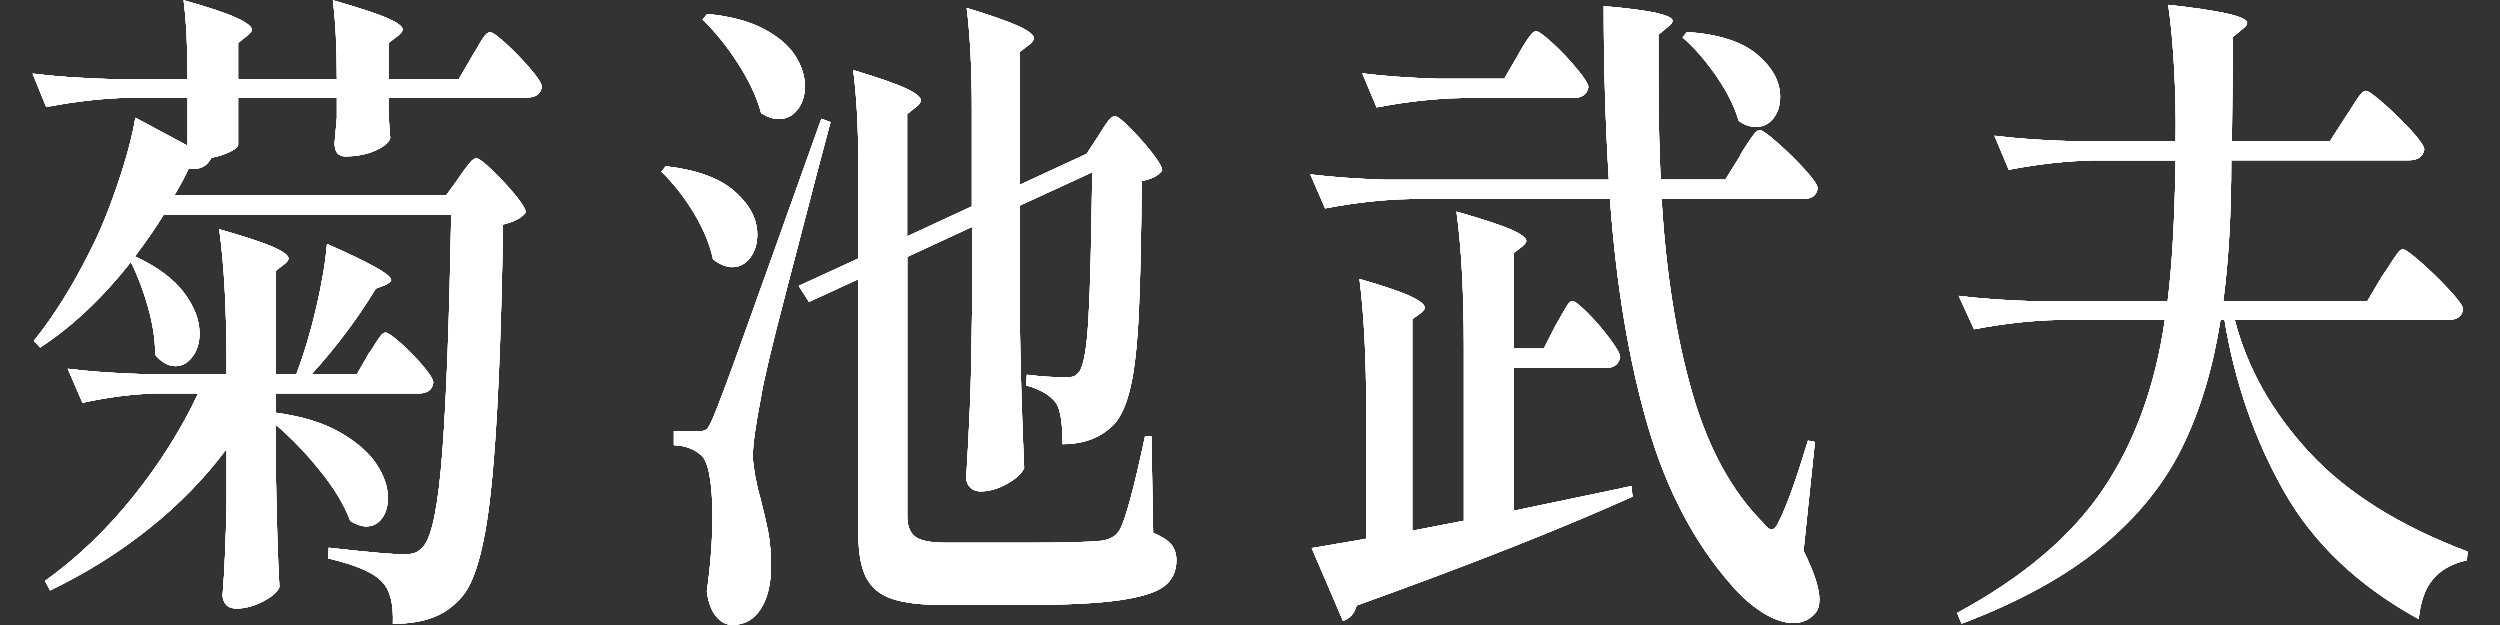 <?xml version="1.0" encoding="UTF-8"?>
<svg id="_レイヤー_2" data-name="レイヤー 2" xmlns="http://www.w3.org/2000/svg" viewBox="0 0 200 50">
  <rect x="0" y="0" width="200" height="50" fill="#333333" stroke="none"/>
  <defs>
    <style>
      .cls-1 {
        fill: #fff;
      }

      .cls-2 {
        fill: none;
      }
    </style>
  </defs>
  <g id="Base">
    <g>
      <rect class="cls-2" width="200" height="50"/>
      <g>
        <g>
          <g>
            <path class="cls-1" d="M36.75,14.16c.09-.14.24-.36.45-.64.21-.28.39-.5.52-.64.14-.14.26-.21.39-.21.18,0,.6.31,1.25.93.65.62,1.26,1.28,1.84,1.98.57.69.86,1.17.86,1.42-.33.43-.94.75-1.82.96-.15,9.22-.45,16.13-.91,20.73-.45,4.59-1.21,7.57-2.27,8.92-.67.82-1.45,1.41-2.36,1.76-.91.36-2,.53-3.27.53.06-1.57-.21-2.67-.82-3.31-.64-.75-2.09-1.39-4.36-1.92l.05-.85c3.18.36,5.18.53,5.99.53.39,0,.7-.04.93-.13.23-.09.45-.26.66-.51.7-.82,1.2-3.37,1.52-7.67.32-4.29.55-10.59.7-18.88H13.1c-.58.96-1.36,2.1-2.36,3.42l.09-.05c1.76.82,3.05,1.78,3.88,2.88.83,1.1,1.25,2.19,1.25,3.26,0,.75-.19,1.37-.57,1.87-.38.5-.83.75-1.34.75-.58,0-1.12-.3-1.63-.91,0-1.18-.19-2.44-.57-3.79-.38-1.35-.84-2.56-1.38-3.63-2.27,2.88-4.69,5.16-7.26,6.84l-.5-.53c1.57-1.96,3.04-4.29,4.4-7,.79-1.5,1.54-3.31,2.27-5.45s1.21-3.93,1.45-5.4l4.18,2.24v-3.85h-4.5c-2.15.04-4.42.29-6.81.75l-1.09-2.67c1.66.21,3.68.36,6.04.43h6.36c0-2.56-.11-4.67-.32-6.3,2.03.57,3.44,1.04,4.25,1.42.8.37,1.2.69,1.2.93,0,.14-.12.3-.36.48l-.73.59v2.88h7.9c0-2.56-.11-4.67-.32-6.3,2.12.61,3.58,1.09,4.38,1.44.8.36,1.2.66,1.2.91,0,.11-.12.27-.36.48l-.77.59v2.88h5.63l1.09-1.87c.15-.25.33-.54.52-.88.2-.34.36-.59.5-.75s.26-.24.39-.24c.18,0,.61.31,1.29.93.68.62,1.32,1.29,1.93,2,.61.71.91,1.19.91,1.44-.09.57-.48.85-1.18.85h-11.08v1.18c.03.46.05.87.07,1.23.01.36.04.62.07.8-.06.36-.45.69-1.16,1.02-.71.32-1.52.48-2.43.48-.58,0-.86-.36-.86-1.07l.18-2.03v-1.6h-7.9v3.74c0,.18-.21.37-.64.59-.42.21-.92.37-1.5.48-.36.71-.97,1-1.82.85-.21.5-.59,1.21-1.13,2.14h21.75l1.04-1.44ZM29.53,28.26c.15-.21.3-.44.45-.69.15-.25.3-.47.45-.67.15-.2.29-.29.41-.29.18,0,.59.29,1.23.85.64.57,1.23,1.18,1.77,1.82.55.64.82,1.09.82,1.34-.09.57-.47.85-1.14.85h-11.44v1.55c2.09.29,3.8.81,5.13,1.58,1.33.77,2.3,1.61,2.91,2.54.61.93.91,1.82.91,2.67,0,.68-.16,1.23-.48,1.66-.32.43-.73.64-1.25.64-.36,0-.79-.14-1.27-.43-.48-1.28-1.29-2.63-2.43-4.03-1.13-1.41-2.31-2.63-3.52-3.66v4.43c.06,3.56.15,6.41.27,8.55-.15.39-.59.77-1.32,1.15s-1.44.56-2.13.56c-.36,0-.64-.11-.82-.32-.18-.21-.27-.46-.27-.75.15-1.85.26-4.33.32-7.43v-4.27c-1.76,2.35-3.83,4.48-6.22,6.38-2.39,1.91-5.02,3.55-7.9,4.94l-.41-.75c2.57-1.85,4.92-4.09,7.04-6.73,2.12-2.64,3.86-5.4,5.22-8.28h-3.27c-1.88.04-3.88.29-5.99.75l-1.18-2.72c1.66.21,3.68.36,6.04.43h6.67v-.64c0-4.49-.2-8.14-.59-10.95,2.12.61,3.57,1.09,4.36,1.44.79.36,1.18.66,1.18.91,0,.11-.11.25-.32.43l-.68.53v8.28h1.63c.61-1.6,1.14-3.37,1.59-5.31.45-1.94.74-3.64.86-5.1,3.42,1.5,5.13,2.46,5.13,2.88,0,.11-.14.23-.41.37l-.82.32c-1.45,2.39-3.16,4.67-5.13,6.84h3.63l.95-1.66Z"/>
            <path class="cls-1" d="M53.27,13.3c2.48.29,4.32.96,5.52,2.03,1.2,1.07,1.79,2.21,1.79,3.42,0,.75-.19,1.37-.57,1.87-.38.5-.86.75-1.43.75-.48,0-1-.21-1.54-.64-.24-1.18-.76-2.41-1.54-3.71-.79-1.3-1.65-2.39-2.59-3.29l.36-.43ZM55.82,34.51c.33,0,.57-.05.7-.16.14-.11.31-.41.52-.91.42-1,1.22-3.12,2.38-6.36,1.17-3.24,3.26-9.1,6.29-17.58l.73.27c-.97,3.63-1.44,5.41-1.41,5.34-.33,1.28-1.06,4.07-2.18,8.36-1.12,4.29-1.77,7.02-1.95,8.2-.45,2.28-.68,3.92-.68,4.91.03.46.1.98.2,1.55.11.57.23,1.12.39,1.66.27,1.03.48,1.95.64,2.75.15.8.23,1.72.23,2.75,0,1.42-.27,2.56-.82,3.42-.54.85-1.3,1.28-2.27,1.28-.48,0-.92-.22-1.29-.67-.38-.45-.63-1.11-.75-2,.3-2.14.45-4.15.45-6.04,0-1.28-.08-2.35-.23-3.21-.15-.85-.38-1.41-.68-1.66-.58-.5-1.3-.77-2.18-.8v-1.12h1.91ZM56.59,1.12c1.82.18,3.31.57,4.47,1.18,1.17.61,2.01,1.32,2.54,2.14.53.82.79,1.64.79,2.46,0,.75-.2,1.37-.59,1.87-.39.5-.89.75-1.5.75-.45,0-.92-.16-1.41-.48-.33-1.25-.95-2.56-1.84-3.95-.89-1.39-1.84-2.56-2.84-3.53l.36-.43ZM87.92,10.79c.09-.14.23-.36.41-.64.18-.28.34-.5.48-.64.14-.14.26-.21.39-.21.18,0,.58.31,1.2.93.62.62,1.2,1.28,1.75,1.98.54.69.82,1.17.82,1.42-.3.43-.85.71-1.64.85-.03,4.52-.11,8.05-.23,10.58-.12,2.53-.33,4.47-.64,5.82-.3,1.35-.73,2.35-1.27,2.99-1.03,1.1-2.42,1.66-4.18,1.66,0-1.64-.17-2.72-.5-3.26-.45-.64-1.26-1.12-2.41-1.44l.05-.85c1.15.14,2.18.21,3.09.21.3,0,.52-.03.66-.08.14-.05.28-.17.43-.35.36-.46.61-1.88.75-4.25.14-2.37.23-6.28.3-11.73l-5.81,2.67v8.44c.06,4.42.18,8.6.36,12.55-.18.43-.64.85-1.36,1.26-.73.41-1.44.61-2.13.61-.33,0-.61-.11-.82-.32-.21-.21-.32-.46-.32-.75.12-1.96.22-3.89.3-5.8.08-1.9.13-4.32.16-7.24v-7.05l-5.18,2.4v20.73c0,.78.21,1.34.64,1.66.42.32,1.26.48,2.5.48h6.58c2.85,0,4.8-.05,5.86-.16.67-.11,1.14-.39,1.41-.85.45-.78,1.14-3.29,2.04-7.53h.5l.14,7.75c.7.29,1.18.6,1.45.93.27.34.41.76.41,1.26,0,.89-.33,1.58-.98,2.08-.65.5-1.85.87-3.59,1.12-1.74.25-4.25.37-7.51.37h-6.63c-1.73,0-3.06-.16-4.02-.48s-1.64-.88-2.07-1.68c-.42-.8-.64-1.99-.64-3.55v-20.35l-3.95,1.82-.82-1.28,4.77-2.19v-7.43c0-3.03-.14-5.57-.41-7.64,2.03.61,3.44,1.1,4.22,1.47.79.37,1.18.69,1.18.93,0,.18-.12.36-.36.53l-.73.59v9.78l5.18-2.4v-7.8c0-3.21-.14-5.89-.41-8.07,2,.61,3.39,1.1,4.18,1.47.79.37,1.18.69,1.18.93,0,.18-.12.36-.36.53l-.77.59v10.63l5.18-2.4.32-.16h-.09l.95-1.44Z"/>
            <path class="cls-1" d="M139.23,12.39c.12-.21.3-.51.55-.88.24-.37.44-.65.59-.83.15-.18.29-.27.41-.27.18,0,.66.34,1.43,1.02.77.68,1.5,1.39,2.18,2.14.68.75,1.02,1.25,1.02,1.5-.09.57-.48.85-1.18.85h-11.31c.36,5.91,1.18,11.08,2.45,15.49,1.27,4.42,3.16,7.89,5.68,10.42.27.36.5.53.68.53.21,0,.42-.25.64-.75.64-1.32,1.39-3.44,2.27-6.36l.55.11-.91,8.71c.85,1.71,1.27,3.01,1.27,3.9,0,.46-.11.82-.32,1.07-.45.53-1.04.8-1.77.8s-1.58-.29-2.47-.85c-.89-.57-1.7-1.28-2.43-2.14-2.97-3.35-5.21-7.59-6.72-12.74-1.51-5.15-2.53-11.21-3.04-18.19h-15.98c-2.15.04-4.42.29-6.81.75l-1.18-2.72c1.66.21,3.68.36,6.04.43h17.84c-.27-4.45-.41-9.08-.41-13.89,2.03.18,3.45.37,4.27.56.82.2,1.23.4,1.23.61,0,.14-.12.3-.36.48l-.77.64v2.78c0,3.31.06,6.25.18,8.81h5.18l1.23-1.98ZM124.47,26.01c.12-.21.28-.5.48-.85.2-.36.36-.62.48-.8.12-.18.24-.27.36-.27.18,0,.59.32,1.23.96s1.23,1.33,1.77,2.06c.55.73.82,1.22.82,1.47-.12.57-.5.85-1.14.85h-7.36v11.43l8.17-1.71,1.23-.27.09.85c-5.69,2.56-13.05,5.47-22.07,8.71-.18.64-.54,1.05-1.09,1.23l-2.5-5.82,4.36-.75v-10.26c0-4.2-.18-7.71-.54-10.52,1.97.57,3.33,1.03,4.09,1.39.76.36,1.13.66,1.13.91,0,.11-.11.25-.32.43l-.68.48v16.93l4.13-.8v-13.78c0-4.49-.2-8.14-.59-10.95,2.12.61,3.58,1.09,4.38,1.44.8.36,1.2.66,1.2.91,0,.11-.11.25-.32.43l-.68.53v7.64h2.41l.95-1.87ZM121.43,4.43c.09-.18.25-.45.48-.83.23-.37.42-.65.57-.83.15-.18.29-.27.41-.27.18,0,.62.32,1.32.96.7.64,1.35,1.33,1.95,2.06.61.73.91,1.22.91,1.47-.12.57-.53.85-1.23.85h-8.9c-2.15.04-4.42.29-6.81.75l-1.14-2.72c1.66.21,3.68.36,6.04.43h5.31l1.09-1.87ZM134.96,2.56c2.54.18,4.42.78,5.63,1.82,1.21,1.03,1.82,2.16,1.82,3.37,0,.68-.18,1.25-.54,1.71-.36.46-.82.69-1.36.69-.51,0-.98-.16-1.41-.48-.33-1.14-.93-2.33-1.79-3.58-.86-1.25-1.76-2.28-2.7-3.1l.36-.43Z"/>
            <path class="cls-1" d="M190.63,22.01c.18-.25.37-.53.57-.85.2-.32.39-.61.57-.85.18-.25.33-.37.45-.37.18,0,.67.36,1.48,1.07.8.71,1.56,1.45,2.27,2.22.71.77,1.07,1.27,1.07,1.52-.09.57-.5.85-1.23.85h-17.03c1,3.85,2.99,7.38,5.97,10.6,2.98,3.22,7.2,5.87,12.65,7.93l-.05.69c-1.15.25-2.04.74-2.68,1.47-.64.73-1.03,1.81-1.18,3.23-4.81-2.64-8.4-6.04-10.76-10.2s-3.95-8.74-4.77-13.73h-.32c-.61,3.88-1.64,7.29-3.09,10.23-1.45,2.94-3.6,5.58-6.45,7.93-2.85,2.35-6.57,4.4-11.17,6.14l-.36-.85c5.27-2.85,9.16-6.15,11.69-9.91,2.53-3.76,4.17-8.27,4.93-13.54h-8.45c-2.15.04-4.42.29-6.81.75l-1.23-2.67c1.66.21,3.68.36,6.04.43h10.67c.36-2.85.57-6.61.64-11.27h-6.54c-2.15.04-4.42.29-6.81.75l-1.14-2.72c1.66.21,3.68.36,6.04.43h8.45c.03-1.78,0-3.69-.11-5.72-.11-2.03-.27-3.76-.48-5.18,4.21.46,6.31.94,6.31,1.44,0,.14-.12.3-.36.48l-.77.64-.09,8.33h7.86l1.27-1.98c.15-.21.35-.52.59-.91.24-.39.44-.68.59-.85.15-.18.29-.27.41-.27.18,0,.67.35,1.45,1.04.79.69,1.52,1.42,2.2,2.16.68.75,1.02,1.25,1.02,1.5-.12.57-.53.85-1.23.85h-14.21c0,4.27-.21,8.03-.64,11.27h11.53l1.23-2.08Z"/>
          </g>
          <g>
            <path class="cls-1" d="M36.75,14.16c.09-.14.24-.36.45-.64.21-.28.39-.5.52-.64.14-.14.26-.21.39-.21.18,0,.6.31,1.25.93.65.62,1.26,1.28,1.84,1.98.57.69.86,1.17.86,1.42-.33.43-.94.75-1.82.96-.15,9.22-.45,16.13-.91,20.73-.45,4.59-1.21,7.57-2.27,8.92-.67.82-1.45,1.41-2.36,1.76-.91.36-2,.53-3.27.53.06-1.57-.21-2.67-.82-3.31-.64-.75-2.09-1.39-4.36-1.92l.05-.85c3.18.36,5.18.53,5.99.53.39,0,.7-.04.93-.13.23-.09.45-.26.66-.51.7-.82,1.2-3.37,1.52-7.67.32-4.29.55-10.59.7-18.88H13.1c-.58.96-1.36,2.1-2.36,3.42l.09-.05c1.76.82,3.05,1.78,3.88,2.88.83,1.1,1.25,2.19,1.25,3.26,0,.75-.19,1.37-.57,1.87-.38.5-.83.75-1.34.75-.58,0-1.12-.3-1.63-.91,0-1.18-.19-2.44-.57-3.79-.38-1.35-.84-2.56-1.38-3.63-2.27,2.88-4.69,5.16-7.26,6.84l-.5-.53c1.57-1.96,3.04-4.29,4.4-7,.79-1.5,1.54-3.31,2.27-5.45s1.21-3.93,1.45-5.4l4.18,2.24v-3.85h-4.5c-2.15.04-4.42.29-6.81.75l-1.09-2.67c1.66.21,3.68.36,6.04.43h6.36c0-2.56-.11-4.67-.32-6.3,2.03.57,3.44,1.04,4.25,1.42.8.37,1.2.69,1.2.93,0,.14-.12.3-.36.48l-.73.59v2.88h7.9c0-2.56-.11-4.67-.32-6.3,2.12.61,3.58,1.09,4.38,1.44.8.36,1.2.66,1.2.91,0,.11-.12.27-.36.48l-.77.59v2.88h5.63l1.09-1.87c.15-.25.33-.54.52-.88.2-.34.36-.59.5-.75s.26-.24.39-.24c.18,0,.61.31,1.29.93.68.62,1.32,1.29,1.93,2,.61.71.91,1.19.91,1.44-.09.57-.48.85-1.18.85h-11.08v1.18c.03.46.05.87.07,1.23.01.36.04.62.07.8-.06.36-.45.69-1.16,1.02-.71.32-1.52.48-2.43.48-.58,0-.86-.36-.86-1.07l.18-2.03v-1.6h-7.9v3.74c0,.18-.21.37-.64.59-.42.21-.92.37-1.5.48-.36.71-.97,1-1.82.85-.21.5-.59,1.21-1.13,2.14h21.75l1.04-1.44ZM29.53,28.26c.15-.21.3-.44.45-.69.15-.25.3-.47.45-.67.15-.2.29-.29.41-.29.18,0,.59.29,1.23.85.64.57,1.23,1.18,1.77,1.82.55.64.82,1.09.82,1.34-.09.57-.47.85-1.14.85h-11.44v1.55c2.09.29,3.8.81,5.13,1.58,1.33.77,2.3,1.61,2.91,2.54.61.93.91,1.82.91,2.67,0,.68-.16,1.23-.48,1.66-.32.43-.73.64-1.25.64-.36,0-.79-.14-1.27-.43-.48-1.28-1.29-2.63-2.43-4.03-1.13-1.41-2.31-2.63-3.52-3.66v4.43c.06,3.56.15,6.41.27,8.55-.15.39-.59.77-1.32,1.15s-1.44.56-2.13.56c-.36,0-.64-.11-.82-.32-.18-.21-.27-.46-.27-.75.15-1.85.26-4.33.32-7.43v-4.27c-1.76,2.35-3.83,4.48-6.22,6.38-2.39,1.91-5.02,3.55-7.9,4.94l-.41-.75c2.57-1.85,4.92-4.09,7.04-6.73,2.12-2.64,3.86-5.4,5.22-8.28h-3.27c-1.88.04-3.88.29-5.99.75l-1.18-2.72c1.66.21,3.68.36,6.04.43h6.67v-.64c0-4.49-.2-8.14-.59-10.95,2.12.61,3.57,1.09,4.36,1.44.79.36,1.18.66,1.18.91,0,.11-.11.25-.32.43l-.68.53v8.28h1.63c.61-1.6,1.14-3.37,1.59-5.31.45-1.94.74-3.64.86-5.1,3.42,1.5,5.13,2.46,5.13,2.88,0,.11-.14.23-.41.37l-.82.32c-1.45,2.39-3.16,4.67-5.13,6.84h3.63l.95-1.66Z"/>
            <path class="cls-1" d="M53.27,13.3c2.48.29,4.32.96,5.52,2.03,1.2,1.07,1.79,2.21,1.79,3.42,0,.75-.19,1.37-.57,1.87-.38.5-.86.75-1.43.75-.48,0-1-.21-1.54-.64-.24-1.18-.76-2.41-1.54-3.71-.79-1.3-1.65-2.39-2.59-3.29l.36-.43ZM55.82,34.51c.33,0,.57-.05.7-.16.14-.11.31-.41.52-.91.42-1,1.22-3.12,2.38-6.36,1.17-3.24,3.26-9.1,6.29-17.58l.73.27c-.97,3.63-1.44,5.41-1.41,5.34-.33,1.28-1.06,4.07-2.18,8.36-1.12,4.29-1.77,7.02-1.95,8.2-.45,2.28-.68,3.92-.68,4.91.03.46.1.98.2,1.55.11.57.23,1.12.39,1.66.27,1.03.48,1.95.64,2.75.15.8.23,1.72.23,2.75,0,1.42-.27,2.56-.82,3.42-.54.85-1.3,1.28-2.27,1.28-.48,0-.92-.22-1.29-.67-.38-.45-.63-1.11-.75-2,.3-2.14.45-4.15.45-6.04,0-1.28-.08-2.35-.23-3.21-.15-.85-.38-1.41-.68-1.66-.58-.5-1.3-.77-2.18-.8v-1.12h1.91ZM56.59,1.12c1.82.18,3.31.57,4.47,1.18,1.17.61,2.01,1.32,2.54,2.14.53.82.79,1.64.79,2.46,0,.75-.2,1.37-.59,1.87-.39.5-.89.75-1.5.75-.45,0-.92-.16-1.41-.48-.33-1.25-.95-2.56-1.84-3.95-.89-1.39-1.84-2.56-2.84-3.53l.36-.43ZM87.92,10.79c.09-.14.23-.36.41-.64.18-.28.34-.5.48-.64.14-.14.26-.21.39-.21.18,0,.58.31,1.2.93.62.62,1.2,1.28,1.75,1.98.54.69.82,1.17.82,1.42-.3.43-.85.71-1.64.85-.03,4.52-.11,8.05-.23,10.58-.12,2.53-.33,4.47-.64,5.82-.3,1.35-.73,2.35-1.27,2.99-1.03,1.1-2.42,1.66-4.18,1.66,0-1.64-.17-2.72-.5-3.26-.45-.64-1.26-1.12-2.41-1.44l.05-.85c1.15.14,2.18.21,3.09.21.3,0,.52-.03.66-.08.14-.05.28-.17.43-.35.36-.46.61-1.88.75-4.25.14-2.37.23-6.28.3-11.73l-5.81,2.67v8.44c.06,4.42.18,8.6.36,12.55-.18.43-.64.85-1.36,1.26-.73.41-1.44.61-2.13.61-.33,0-.61-.11-.82-.32-.21-.21-.32-.46-.32-.75.12-1.96.22-3.89.3-5.8.08-1.9.13-4.32.16-7.24v-7.05l-5.18,2.4v20.73c0,.78.21,1.34.64,1.66.42.32,1.26.48,2.5.48h6.58c2.85,0,4.8-.05,5.86-.16.67-.11,1.14-.39,1.41-.85.45-.78,1.14-3.29,2.04-7.53h.5l.14,7.75c.7.29,1.18.6,1.45.93.27.34.41.76.41,1.26,0,.89-.33,1.58-.98,2.08-.65.5-1.85.87-3.59,1.12-1.74.25-4.25.37-7.51.37h-6.63c-1.73,0-3.06-.16-4.02-.48s-1.64-.88-2.07-1.68c-.42-.8-.64-1.99-.64-3.55v-20.35l-3.95,1.82-.82-1.28,4.77-2.19v-7.43c0-3.03-.14-5.57-.41-7.64,2.03.61,3.44,1.1,4.22,1.47.79.37,1.18.69,1.18.93,0,.18-.12.36-.36.53l-.73.59v9.78l5.18-2.4v-7.8c0-3.21-.14-5.89-.41-8.07,2,.61,3.39,1.1,4.18,1.47.79.37,1.18.69,1.18.93,0,.18-.12.36-.36.53l-.77.59v10.63l5.18-2.4.32-.16h-.09l.95-1.44Z"/>
            <path class="cls-1" d="M139.23,12.39c.12-.21.3-.51.55-.88.24-.37.44-.65.59-.83.15-.18.29-.27.41-.27.18,0,.66.34,1.43,1.02.77.68,1.5,1.39,2.18,2.14.68.75,1.02,1.25,1.02,1.5-.09.57-.48.85-1.18.85h-11.31c.36,5.91,1.18,11.08,2.45,15.49,1.27,4.42,3.16,7.89,5.68,10.42.27.36.5.53.68.53.21,0,.42-.25.64-.75.64-1.32,1.39-3.44,2.27-6.36l.55.11-.91,8.71c.85,1.71,1.27,3.01,1.27,3.9,0,.46-.11.82-.32,1.07-.45.53-1.04.8-1.77.8s-1.58-.29-2.47-.85c-.89-.57-1.7-1.28-2.43-2.14-2.97-3.35-5.21-7.59-6.72-12.74-1.51-5.15-2.53-11.21-3.04-18.19h-15.98c-2.15.04-4.42.29-6.81.75l-1.18-2.72c1.66.21,3.68.36,6.04.43h17.84c-.27-4.45-.41-9.08-.41-13.89,2.03.18,3.45.37,4.27.56.82.2,1.23.4,1.23.61,0,.14-.12.3-.36.48l-.77.64v2.78c0,3.31.06,6.25.18,8.81h5.18l1.23-1.98ZM124.47,26.01c.12-.21.28-.5.48-.85.2-.36.36-.62.48-.8.12-.18.24-.27.36-.27.18,0,.59.32,1.23.96s1.23,1.33,1.77,2.06c.55.73.82,1.22.82,1.47-.12.57-.5.85-1.14.85h-7.36v11.43l8.17-1.71,1.23-.27.09.85c-5.69,2.56-13.05,5.47-22.07,8.71-.18.64-.54,1.05-1.09,1.23l-2.5-5.82,4.36-.75v-10.26c0-4.2-.18-7.71-.54-10.52,1.97.57,3.33,1.03,4.09,1.39.76.36,1.13.66,1.13.91,0,.11-.11.25-.32.43l-.68.48v16.93l4.13-.8v-13.78c0-4.49-.2-8.14-.59-10.95,2.12.61,3.58,1.09,4.38,1.44.8.36,1.2.66,1.2.91,0,.11-.11.25-.32.43l-.68.53v7.64h2.41l.95-1.87ZM121.43,4.43c.09-.18.25-.45.48-.83.23-.37.42-.65.57-.83.15-.18.29-.27.41-.27.18,0,.62.32,1.32.96.7.64,1.35,1.33,1.95,2.06.61.73.91,1.22.91,1.47-.12.57-.53.85-1.23.85h-8.9c-2.15.04-4.42.29-6.81.75l-1.14-2.72c1.66.21,3.68.36,6.04.43h5.31l1.09-1.87ZM134.96,2.56c2.54.18,4.42.78,5.63,1.82,1.21,1.03,1.82,2.16,1.82,3.37,0,.68-.18,1.25-.54,1.71-.36.46-.82.69-1.36.69-.51,0-.98-.16-1.41-.48-.33-1.14-.93-2.33-1.79-3.58-.86-1.25-1.76-2.28-2.7-3.1l.36-.43Z"/>
            <path class="cls-1" d="M190.63,22.01c.18-.25.37-.53.57-.85.2-.32.39-.61.57-.85.18-.25.33-.37.45-.37.18,0,.67.36,1.48,1.07.8.71,1.56,1.45,2.27,2.22.71.77,1.07,1.27,1.07,1.52-.09.57-.5.85-1.23.85h-17.03c1,3.85,2.99,7.38,5.97,10.6,2.98,3.22,7.2,5.87,12.65,7.93l-.05.69c-1.15.25-2.04.74-2.68,1.47-.64.73-1.03,1.81-1.18,3.23-4.81-2.64-8.4-6.04-10.76-10.2s-3.95-8.74-4.77-13.73h-.32c-.61,3.88-1.64,7.29-3.09,10.23-1.45,2.94-3.6,5.58-6.45,7.93-2.85,2.35-6.57,4.4-11.17,6.14l-.36-.85c5.27-2.85,9.16-6.15,11.69-9.91,2.53-3.76,4.17-8.27,4.93-13.54h-8.45c-2.15.04-4.42.29-6.81.75l-1.23-2.67c1.66.21,3.68.36,6.04.43h10.67c.36-2.85.57-6.61.64-11.27h-6.54c-2.15.04-4.42.29-6.81.75l-1.14-2.72c1.66.21,3.68.36,6.04.43h8.45c.03-1.78,0-3.69-.11-5.72-.11-2.03-.27-3.76-.48-5.18,4.21.46,6.31.94,6.31,1.44,0,.14-.12.3-.36.48l-.77.64-.09,8.33h7.86l1.27-1.98c.15-.21.35-.52.59-.91.24-.39.44-.68.59-.85.15-.18.29-.27.41-.27.18,0,.67.35,1.45,1.04.79.69,1.52,1.42,2.2,2.16.68.75,1.02,1.25,1.02,1.5-.12.57-.53.85-1.23.85h-14.21c0,4.27-.21,8.03-.64,11.27h11.53l1.23-2.08Z"/>
          </g>
          <g>
            <path class="cls-1" d="M36.75,14.16c.09-.14.24-.36.45-.64.21-.28.39-.5.52-.64.14-.14.26-.21.39-.21.18,0,.6.31,1.25.93.65.62,1.26,1.28,1.84,1.98.57.69.86,1.17.86,1.42-.33.43-.94.75-1.82.96-.15,9.22-.45,16.13-.91,20.73-.45,4.59-1.21,7.57-2.27,8.92-.67.82-1.45,1.41-2.36,1.76-.91.36-2,.53-3.27.53.06-1.57-.21-2.67-.82-3.31-.64-.75-2.09-1.39-4.36-1.92l.05-.85c3.18.36,5.18.53,5.99.53.39,0,.7-.04.93-.13.23-.09.45-.26.66-.51.7-.82,1.2-3.37,1.52-7.67.32-4.29.55-10.59.7-18.88H13.1c-.58.96-1.36,2.1-2.36,3.42l.09-.05c1.76.82,3.05,1.78,3.88,2.88.83,1.1,1.25,2.19,1.25,3.26,0,.75-.19,1.37-.57,1.87-.38.5-.83.75-1.34.75-.58,0-1.12-.3-1.63-.91,0-1.18-.19-2.44-.57-3.79-.38-1.35-.84-2.56-1.38-3.63-2.27,2.88-4.69,5.16-7.26,6.84l-.5-.53c1.57-1.96,3.04-4.29,4.4-7,.79-1.5,1.54-3.31,2.27-5.45s1.21-3.93,1.45-5.4l4.18,2.24v-3.85h-4.5c-2.15.04-4.42.29-6.81.75l-1.09-2.67c1.66.21,3.68.36,6.04.43h6.36c0-2.56-.11-4.67-.32-6.3,2.03.57,3.44,1.04,4.25,1.42.8.37,1.2.69,1.2.93,0,.14-.12.3-.36.48l-.73.59v2.88h7.9c0-2.56-.11-4.67-.32-6.3,2.12.61,3.58,1.09,4.38,1.44.8.36,1.2.66,1.2.91,0,.11-.12.27-.36.48l-.77.59v2.88h5.63l1.09-1.87c.15-.25.33-.54.52-.88.2-.34.36-.59.5-.75s.26-.24.39-.24c.18,0,.61.31,1.29.93.68.62,1.32,1.29,1.93,2,.61.71.91,1.19.91,1.44-.09.57-.48.85-1.18.85h-11.08v1.18c.03.46.05.87.07,1.23.01.36.04.62.07.8-.06.36-.45.69-1.16,1.02-.71.32-1.52.48-2.43.48-.58,0-.86-.36-.86-1.07l.18-2.03v-1.6h-7.9v3.74c0,.18-.21.37-.64.59-.42.21-.92.37-1.5.48-.36.71-.97,1-1.82.85-.21.5-.59,1.21-1.13,2.14h21.75l1.04-1.44ZM29.53,28.26c.15-.21.3-.44.45-.69.15-.25.3-.47.45-.67.15-.2.29-.29.41-.29.18,0,.59.29,1.23.85.64.57,1.23,1.18,1.77,1.82.55.64.82,1.09.82,1.34-.09.57-.47.85-1.14.85h-11.44v1.55c2.09.29,3.8.81,5.13,1.58,1.33.77,2.3,1.61,2.91,2.54.61.93.91,1.82.91,2.67,0,.68-.16,1.23-.48,1.66-.32.43-.73.64-1.25.64-.36,0-.79-.14-1.27-.43-.48-1.28-1.29-2.63-2.43-4.03-1.13-1.41-2.31-2.63-3.52-3.66v4.43c.06,3.56.15,6.41.27,8.55-.15.39-.59.77-1.32,1.15s-1.44.56-2.13.56c-.36,0-.64-.11-.82-.32-.18-.21-.27-.46-.27-.75.15-1.85.26-4.33.32-7.43v-4.27c-1.76,2.35-3.83,4.48-6.22,6.38-2.39,1.91-5.02,3.55-7.9,4.94l-.41-.75c2.57-1.85,4.92-4.09,7.04-6.73,2.12-2.64,3.86-5.4,5.22-8.28h-3.27c-1.88.04-3.88.29-5.99.75l-1.18-2.72c1.66.21,3.68.36,6.04.43h6.67v-.64c0-4.49-.2-8.14-.59-10.95,2.12.61,3.57,1.09,4.36,1.44.79.36,1.18.66,1.18.91,0,.11-.11.25-.32.43l-.68.53v8.28h1.63c.61-1.6,1.14-3.37,1.59-5.31.45-1.94.74-3.64.86-5.1,3.42,1.5,5.13,2.46,5.13,2.88,0,.11-.14.23-.41.37l-.82.32c-1.45,2.39-3.16,4.67-5.13,6.84h3.63l.95-1.66Z"/>
            <path class="cls-1" d="M53.27,13.3c2.48.29,4.32.96,5.52,2.03,1.2,1.07,1.79,2.21,1.79,3.42,0,.75-.19,1.37-.57,1.87-.38.5-.86.75-1.43.75-.48,0-1-.21-1.54-.64-.24-1.18-.76-2.41-1.54-3.71-.79-1.3-1.65-2.39-2.59-3.29l.36-.43ZM55.82,34.51c.33,0,.57-.05.7-.16.14-.11.31-.41.52-.91.42-1,1.22-3.12,2.38-6.36,1.17-3.24,3.26-9.1,6.29-17.58l.73.27c-.97,3.63-1.44,5.41-1.41,5.34-.33,1.28-1.06,4.07-2.18,8.36-1.12,4.29-1.77,7.02-1.95,8.2-.45,2.28-.68,3.92-.68,4.91.03.46.1.98.2,1.55.11.57.23,1.12.39,1.66.27,1.03.48,1.95.64,2.75.15.8.23,1.72.23,2.75,0,1.42-.27,2.56-.82,3.42-.54.85-1.3,1.28-2.27,1.28-.48,0-.92-.22-1.29-.67-.38-.45-.63-1.11-.75-2,.3-2.14.45-4.15.45-6.04,0-1.28-.08-2.35-.23-3.21-.15-.85-.38-1.41-.68-1.66-.58-.5-1.3-.77-2.18-.8v-1.12h1.91ZM56.59,1.12c1.82.18,3.31.57,4.47,1.18,1.17.61,2.01,1.32,2.54,2.14.53.82.79,1.64.79,2.46,0,.75-.2,1.37-.59,1.87-.39.5-.89.75-1.5.75-.45,0-.92-.16-1.41-.48-.33-1.25-.95-2.56-1.84-3.95-.89-1.39-1.84-2.56-2.84-3.53l.36-.43ZM87.92,10.79c.09-.14.23-.36.41-.64.18-.28.34-.5.48-.64.14-.14.26-.21.39-.21.18,0,.58.31,1.2.93.62.62,1.2,1.28,1.75,1.98.54.69.82,1.17.82,1.42-.3.43-.85.71-1.64.85-.03,4.52-.11,8.05-.23,10.58-.12,2.53-.33,4.47-.64,5.82-.3,1.35-.73,2.35-1.27,2.99-1.03,1.1-2.42,1.66-4.18,1.66,0-1.64-.17-2.72-.5-3.26-.45-.64-1.26-1.12-2.41-1.44l.05-.85c1.15.14,2.18.21,3.09.21.3,0,.52-.03.66-.08.14-.05.28-.17.43-.35.36-.46.61-1.88.75-4.25.14-2.37.23-6.28.3-11.73l-5.81,2.67v8.44c.06,4.42.18,8.6.36,12.55-.18.43-.64.85-1.36,1.26-.73.41-1.44.61-2.13.61-.33,0-.61-.11-.82-.32-.21-.21-.32-.46-.32-.75.12-1.96.22-3.89.3-5.8.08-1.9.13-4.32.16-7.24v-7.05l-5.18,2.4v20.73c0,.78.21,1.34.64,1.66.42.32,1.26.48,2.5.48h6.58c2.85,0,4.8-.05,5.86-.16.67-.11,1.14-.39,1.41-.85.45-.78,1.14-3.29,2.04-7.53h.5l.14,7.75c.7.29,1.18.6,1.45.93.27.34.41.76.41,1.26,0,.89-.33,1.58-.98,2.08-.65.5-1.85.87-3.59,1.12-1.74.25-4.25.37-7.51.37h-6.63c-1.73,0-3.06-.16-4.02-.48s-1.64-.88-2.07-1.68c-.42-.8-.64-1.99-.64-3.55v-20.35l-3.95,1.82-.82-1.28,4.77-2.19v-7.43c0-3.03-.14-5.57-.41-7.64,2.03.61,3.44,1.1,4.22,1.47.79.37,1.18.69,1.18.93,0,.18-.12.36-.36.53l-.73.59v9.78l5.18-2.4v-7.8c0-3.21-.14-5.89-.41-8.07,2,.61,3.39,1.1,4.18,1.47.79.37,1.18.69,1.18.93,0,.18-.12.36-.36.53l-.77.59v10.63l5.18-2.4.32-.16h-.09l.95-1.44Z"/>
            <path class="cls-1" d="M139.23,12.39c.12-.21.3-.51.55-.88.24-.37.44-.65.59-.83.15-.18.29-.27.41-.27.18,0,.66.34,1.43,1.02.77.68,1.5,1.39,2.18,2.14.68.75,1.02,1.25,1.02,1.5-.09.57-.48.85-1.18.85h-11.31c.36,5.91,1.18,11.08,2.45,15.49,1.27,4.42,3.16,7.89,5.68,10.42.27.36.5.53.68.53.21,0,.42-.25.64-.75.64-1.32,1.39-3.44,2.27-6.36l.55.11-.91,8.71c.85,1.71,1.27,3.01,1.27,3.9,0,.46-.11.82-.32,1.07-.45.53-1.04.8-1.77.8s-1.58-.29-2.47-.85c-.89-.57-1.7-1.28-2.43-2.14-2.97-3.35-5.21-7.59-6.72-12.74-1.51-5.15-2.53-11.21-3.04-18.19h-15.98c-2.15.04-4.42.29-6.81.75l-1.18-2.72c1.66.21,3.68.36,6.04.43h17.84c-.27-4.45-.41-9.08-.41-13.89,2.03.18,3.45.37,4.27.56.82.2,1.23.4,1.23.61,0,.14-.12.3-.36.48l-.77.64v2.78c0,3.31.06,6.25.18,8.81h5.18l1.23-1.98ZM124.47,26.01c.12-.21.28-.5.48-.85.2-.36.36-.62.48-.8.12-.18.24-.27.36-.27.18,0,.59.32,1.23.96s1.23,1.33,1.77,2.06c.55.73.82,1.22.82,1.47-.12.57-.5.85-1.14.85h-7.36v11.43l8.17-1.71,1.23-.27.09.85c-5.69,2.56-13.05,5.47-22.07,8.71-.18.64-.54,1.05-1.09,1.23l-2.5-5.82,4.36-.75v-10.26c0-4.2-.18-7.71-.54-10.52,1.97.57,3.33,1.03,4.09,1.39.76.36,1.13.66,1.13.91,0,.11-.11.25-.32.43l-.68.48v16.93l4.13-.8v-13.78c0-4.49-.2-8.14-.59-10.95,2.12.61,3.58,1.09,4.38,1.44.8.36,1.2.66,1.2.91,0,.11-.11.25-.32.43l-.68.53v7.64h2.41l.95-1.87ZM121.43,4.43c.09-.18.25-.45.48-.83.23-.37.42-.65.57-.83.15-.18.29-.27.41-.27.18,0,.62.32,1.32.96.7.64,1.35,1.33,1.95,2.06.61.73.91,1.22.91,1.47-.12.57-.53.85-1.23.85h-8.9c-2.15.04-4.42.29-6.81.75l-1.14-2.72c1.66.21,3.68.36,6.04.43h5.31l1.09-1.87ZM134.96,2.56c2.54.18,4.42.78,5.63,1.82,1.21,1.03,1.82,2.16,1.82,3.37,0,.68-.18,1.25-.54,1.71-.36.46-.82.69-1.36.69-.51,0-.98-.16-1.41-.48-.33-1.14-.93-2.33-1.79-3.58-.86-1.25-1.76-2.28-2.7-3.1l.36-.43Z"/>
            <path class="cls-1" d="M190.63,22.01c.18-.25.37-.53.57-.85.2-.32.39-.61.57-.85.18-.25.33-.37.45-.37.18,0,.67.36,1.48,1.07.8.71,1.56,1.45,2.27,2.22.71.77,1.07,1.27,1.07,1.52-.09.57-.5.85-1.23.85h-17.03c1,3.85,2.99,7.38,5.97,10.6,2.98,3.22,7.2,5.87,12.65,7.93l-.05.69c-1.15.25-2.04.74-2.68,1.47-.64.73-1.03,1.81-1.18,3.23-4.81-2.64-8.4-6.04-10.76-10.2s-3.95-8.74-4.77-13.73h-.32c-.61,3.88-1.64,7.29-3.09,10.23-1.45,2.94-3.6,5.58-6.45,7.93-2.85,2.35-6.57,4.4-11.17,6.14l-.36-.85c5.27-2.85,9.16-6.15,11.69-9.91,2.53-3.76,4.17-8.27,4.93-13.54h-8.45c-2.15.04-4.42.29-6.81.75l-1.23-2.67c1.66.21,3.68.36,6.04.43h10.67c.36-2.85.57-6.61.64-11.27h-6.54c-2.15.04-4.42.29-6.81.75l-1.14-2.72c1.66.21,3.68.36,6.04.43h8.45c.03-1.78,0-3.69-.11-5.72-.11-2.03-.27-3.76-.48-5.18,4.21.46,6.31.94,6.31,1.44,0,.14-.12.3-.36.48l-.77.64-.09,8.33h7.86l1.27-1.98c.15-.21.35-.52.59-.91.24-.39.44-.68.59-.85.15-.18.29-.27.41-.27.18,0,.67.35,1.45,1.04.79.69,1.52,1.42,2.2,2.16.68.75,1.02,1.25,1.02,1.5-.12.57-.53.85-1.23.85h-14.21c0,4.27-.21,8.03-.64,11.27h11.53l1.23-2.08Z"/>
          </g>
        </g>
        <g>
          <g>
            <path class="cls-1" d="M36.75,14.16c.09-.14.24-.36.45-.64.21-.28.39-.5.52-.64.14-.14.26-.21.39-.21.18,0,.6.31,1.25.93.65.62,1.26,1.28,1.84,1.98.57.69.86,1.17.86,1.42-.33.43-.94.75-1.82.96-.15,9.22-.45,16.13-.91,20.73-.45,4.59-1.21,7.57-2.27,8.92-.67.82-1.45,1.41-2.36,1.76-.91.36-2,.53-3.27.53.06-1.57-.21-2.67-.82-3.31-.64-.75-2.09-1.39-4.36-1.92l.05-.85c3.18.36,5.18.53,5.99.53.39,0,.7-.04.93-.13.23-.09.45-.26.66-.51.7-.82,1.2-3.37,1.52-7.67.32-4.29.55-10.59.7-18.88H13.1c-.58.96-1.36,2.1-2.36,3.42l.09-.05c1.76.82,3.05,1.78,3.88,2.88.83,1.1,1.25,2.19,1.25,3.26,0,.75-.19,1.37-.57,1.87-.38.5-.83.75-1.34.75-.58,0-1.12-.3-1.63-.91,0-1.18-.19-2.44-.57-3.79-.38-1.35-.84-2.56-1.38-3.63-2.27,2.88-4.69,5.16-7.26,6.84l-.5-.53c1.57-1.96,3.04-4.29,4.4-7,.79-1.5,1.54-3.31,2.27-5.45s1.21-3.93,1.45-5.4l4.18,2.24v-3.85h-4.5c-2.15.04-4.42.29-6.81.75l-1.09-2.67c1.66.21,3.68.36,6.04.43h6.36c0-2.56-.11-4.67-.32-6.3,2.03.57,3.44,1.04,4.25,1.42.8.37,1.2.69,1.2.93,0,.14-.12.3-.36.48l-.73.59v2.88h7.9c0-2.56-.11-4.67-.32-6.3,2.12.61,3.58,1.09,4.38,1.44.8.36,1.2.66,1.2.91,0,.11-.12.27-.36.48l-.77.59v2.88h5.63l1.09-1.87c.15-.25.33-.54.52-.88.2-.34.36-.59.5-.75s.26-.24.39-.24c.18,0,.61.31,1.29.93.68.62,1.32,1.29,1.93,2,.61.71.91,1.19.91,1.44-.09.57-.48.85-1.18.85h-11.08v1.18c.03.46.05.87.07,1.23.01.36.04.62.07.8-.06.36-.45.69-1.16,1.02-.71.32-1.52.48-2.43.48-.58,0-.86-.36-.86-1.07l.18-2.03v-1.6h-7.9v3.74c0,.18-.21.37-.64.59-.42.21-.92.37-1.5.48-.36.71-.97,1-1.82.85-.21.5-.59,1.21-1.13,2.14h21.75l1.04-1.44ZM29.53,28.26c.15-.21.3-.44.45-.69.15-.25.3-.47.45-.67.15-.2.29-.29.41-.29.18,0,.59.29,1.23.85.64.57,1.23,1.18,1.77,1.82.55.64.82,1.09.82,1.34-.09.57-.47.85-1.14.85h-11.44v1.55c2.09.29,3.8.81,5.13,1.58,1.33.77,2.3,1.61,2.91,2.54.61.93.91,1.82.91,2.67,0,.68-.16,1.23-.48,1.66-.32.43-.73.64-1.25.64-.36,0-.79-.14-1.27-.43-.48-1.28-1.29-2.63-2.43-4.03-1.13-1.41-2.31-2.63-3.52-3.66v4.43c.06,3.56.15,6.41.27,8.55-.15.39-.59.77-1.32,1.15s-1.44.56-2.13.56c-.36,0-.64-.11-.82-.32-.18-.21-.27-.46-.27-.75.15-1.85.26-4.33.32-7.43v-4.27c-1.76,2.35-3.83,4.48-6.22,6.38-2.39,1.91-5.02,3.55-7.9,4.94l-.41-.75c2.57-1.85,4.92-4.09,7.04-6.73,2.12-2.64,3.86-5.4,5.22-8.28h-3.27c-1.88.04-3.88.29-5.99.75l-1.18-2.72c1.66.21,3.68.36,6.04.43h6.67v-.64c0-4.49-.2-8.14-.59-10.95,2.12.61,3.57,1.09,4.36,1.44.79.36,1.18.66,1.18.91,0,.11-.11.25-.32.43l-.68.53v8.28h1.63c.61-1.6,1.14-3.37,1.59-5.31.45-1.94.74-3.64.86-5.1,3.42,1.5,5.13,2.46,5.13,2.88,0,.11-.14.23-.41.37l-.82.32c-1.45,2.39-3.16,4.67-5.13,6.84h3.63l.95-1.66Z"/>
            <path class="cls-1" d="M53.27,13.3c2.48.29,4.32.96,5.52,2.03,1.2,1.07,1.79,2.21,1.79,3.42,0,.75-.19,1.37-.57,1.87-.38.5-.86.75-1.43.75-.48,0-1-.21-1.54-.64-.24-1.18-.76-2.41-1.54-3.71-.79-1.3-1.65-2.39-2.59-3.29l.36-.43ZM55.82,34.51c.33,0,.57-.05.7-.16.14-.11.31-.41.52-.91.42-1,1.22-3.12,2.38-6.36,1.17-3.24,3.26-9.1,6.29-17.58l.73.27c-.97,3.63-1.44,5.41-1.41,5.34-.33,1.28-1.06,4.07-2.18,8.36-1.12,4.29-1.77,7.02-1.95,8.2-.45,2.28-.68,3.92-.68,4.91.03.46.1.98.2,1.55.11.57.23,1.12.39,1.66.27,1.03.48,1.95.64,2.75.15.8.23,1.72.23,2.75,0,1.42-.27,2.56-.82,3.42-.54.85-1.3,1.28-2.27,1.28-.48,0-.92-.22-1.29-.67-.38-.45-.63-1.11-.75-2,.3-2.14.45-4.15.45-6.04,0-1.28-.08-2.35-.23-3.21-.15-.85-.38-1.41-.68-1.66-.58-.5-1.3-.77-2.18-.8v-1.12h1.91ZM56.59,1.12c1.82.18,3.31.57,4.47,1.18,1.17.61,2.01,1.32,2.54,2.14.53.82.79,1.64.79,2.46,0,.75-.2,1.37-.59,1.87-.39.5-.89.75-1.5.75-.45,0-.92-.16-1.41-.48-.33-1.25-.95-2.56-1.84-3.95-.89-1.39-1.84-2.56-2.84-3.53l.36-.43ZM87.92,10.79c.09-.14.23-.36.41-.64.18-.28.34-.5.48-.64.14-.14.26-.21.39-.21.18,0,.58.31,1.2.93.62.62,1.2,1.28,1.75,1.98.54.69.82,1.17.82,1.42-.3.43-.85.71-1.64.85-.03,4.52-.11,8.05-.23,10.58-.12,2.53-.33,4.47-.64,5.82-.3,1.35-.73,2.35-1.27,2.99-1.03,1.1-2.42,1.66-4.18,1.66,0-1.64-.17-2.72-.5-3.26-.45-.64-1.26-1.12-2.41-1.44l.05-.85c1.15.14,2.18.21,3.09.21.3,0,.52-.03.66-.08.14-.05.28-.17.43-.35.36-.46.61-1.88.75-4.25.14-2.37.23-6.28.3-11.73l-5.81,2.67v8.44c.06,4.42.18,8.6.36,12.55-.18.43-.64.85-1.36,1.26-.73.41-1.44.61-2.13.61-.33,0-.61-.11-.82-.32-.21-.21-.32-.46-.32-.75.12-1.96.22-3.89.3-5.8.08-1.9.13-4.32.16-7.24v-7.05l-5.18,2.4v20.73c0,.78.21,1.34.64,1.66.42.32,1.26.48,2.5.48h6.58c2.85,0,4.8-.05,5.86-.16.67-.11,1.14-.39,1.41-.85.45-.78,1.14-3.29,2.04-7.53h.5l.14,7.75c.7.29,1.18.6,1.45.93.27.34.41.76.41,1.26,0,.89-.33,1.58-.98,2.08-.65.5-1.85.87-3.59,1.12-1.74.25-4.25.37-7.51.37h-6.63c-1.73,0-3.06-.16-4.02-.48s-1.64-.88-2.07-1.68c-.42-.8-.64-1.99-.64-3.55v-20.35l-3.95,1.82-.82-1.28,4.77-2.19v-7.43c0-3.03-.14-5.57-.41-7.64,2.03.61,3.44,1.1,4.22,1.47.79.37,1.18.69,1.18.93,0,.18-.12.36-.36.53l-.73.59v9.78l5.18-2.4v-7.8c0-3.21-.14-5.89-.41-8.07,2,.61,3.39,1.1,4.18,1.47.79.37,1.18.69,1.18.93,0,.18-.12.36-.36.53l-.77.59v10.63l5.18-2.4.32-.16h-.09l.95-1.44Z"/>
            <path class="cls-1" d="M139.23,12.39c.12-.21.3-.51.55-.88.24-.37.44-.65.59-.83.15-.18.29-.27.41-.27.18,0,.66.34,1.43,1.02.77.68,1.5,1.39,2.18,2.14.68.75,1.02,1.25,1.02,1.5-.09.57-.48.85-1.18.85h-11.31c.36,5.91,1.18,11.08,2.45,15.49,1.27,4.42,3.16,7.89,5.68,10.42.27.36.5.53.68.53.21,0,.42-.25.64-.75.64-1.32,1.39-3.44,2.27-6.36l.55.11-.91,8.71c.85,1.71,1.27,3.01,1.27,3.9,0,.46-.11.82-.32,1.07-.45.53-1.04.8-1.77.8s-1.58-.29-2.47-.85c-.89-.57-1.7-1.28-2.43-2.14-2.97-3.35-5.21-7.59-6.72-12.74-1.51-5.15-2.53-11.21-3.04-18.19h-15.98c-2.15.04-4.42.29-6.81.75l-1.18-2.72c1.66.21,3.68.36,6.04.43h17.84c-.27-4.45-.41-9.08-.41-13.89,2.03.18,3.45.37,4.27.56.82.2,1.23.4,1.23.61,0,.14-.12.3-.36.48l-.77.64v2.78c0,3.31.06,6.25.18,8.81h5.18l1.23-1.98ZM124.47,26.01c.12-.21.28-.5.48-.85.2-.36.36-.62.48-.8.12-.18.24-.27.36-.27.18,0,.59.32,1.23.96s1.23,1.33,1.77,2.06c.55.73.82,1.22.82,1.47-.12.57-.5.85-1.14.85h-7.36v11.43l8.17-1.71,1.23-.27.09.85c-5.69,2.56-13.05,5.47-22.07,8.71-.18.64-.54,1.05-1.09,1.23l-2.5-5.82,4.36-.75v-10.26c0-4.2-.18-7.71-.54-10.52,1.97.57,3.33,1.03,4.09,1.39.76.36,1.13.66,1.13.91,0,.11-.11.25-.32.43l-.68.48v16.93l4.13-.8v-13.78c0-4.49-.2-8.14-.59-10.95,2.12.61,3.58,1.09,4.38,1.44.8.36,1.2.66,1.2.91,0,.11-.11.25-.32.43l-.68.53v7.64h2.41l.95-1.87ZM121.43,4.43c.09-.18.25-.45.48-.83.23-.37.42-.65.57-.83.15-.18.29-.27.41-.27.18,0,.62.32,1.32.96.7.64,1.35,1.33,1.95,2.06.61.73.91,1.22.91,1.47-.12.57-.53.85-1.23.85h-8.9c-2.15.04-4.42.29-6.81.75l-1.14-2.72c1.66.21,3.68.36,6.04.43h5.31l1.09-1.87ZM134.96,2.56c2.54.18,4.42.78,5.63,1.82,1.21,1.03,1.82,2.16,1.82,3.37,0,.68-.18,1.25-.54,1.71-.36.46-.82.69-1.36.69-.51,0-.98-.16-1.41-.48-.33-1.14-.93-2.33-1.79-3.58-.86-1.25-1.76-2.28-2.7-3.1l.36-.43Z"/>
            <path class="cls-1" d="M190.63,22.01c.18-.25.37-.53.57-.85.2-.32.39-.61.57-.85.18-.25.33-.37.45-.37.18,0,.67.36,1.48,1.07.8.71,1.56,1.45,2.27,2.22.71.77,1.07,1.27,1.07,1.52-.09.57-.5.85-1.23.85h-17.03c1,3.85,2.99,7.38,5.97,10.6,2.98,3.22,7.2,5.87,12.65,7.93l-.05.69c-1.15.25-2.04.74-2.68,1.47-.64.73-1.03,1.81-1.18,3.23-4.81-2.64-8.4-6.04-10.76-10.2s-3.95-8.74-4.77-13.73h-.32c-.61,3.88-1.64,7.29-3.09,10.23-1.45,2.94-3.6,5.58-6.45,7.93-2.85,2.35-6.57,4.4-11.17,6.14l-.36-.85c5.27-2.85,9.16-6.15,11.69-9.91,2.53-3.76,4.17-8.27,4.93-13.54h-8.45c-2.15.04-4.42.29-6.81.75l-1.23-2.67c1.66.21,3.68.36,6.04.43h10.67c.36-2.85.57-6.61.64-11.27h-6.54c-2.15.04-4.42.29-6.81.75l-1.14-2.72c1.66.21,3.68.36,6.04.43h8.45c.03-1.78,0-3.69-.11-5.72-.11-2.03-.27-3.76-.48-5.18,4.21.46,6.31.94,6.31,1.44,0,.14-.12.3-.36.48l-.77.64-.09,8.33h7.86l1.27-1.98c.15-.21.35-.52.59-.91.24-.39.44-.68.59-.85.15-.18.29-.27.41-.27.18,0,.67.35,1.45,1.04.79.69,1.52,1.42,2.2,2.16.68.75,1.02,1.25,1.02,1.5-.12.57-.53.85-1.23.85h-14.21c0,4.27-.21,8.03-.64,11.27h11.53l1.23-2.08Z"/>
          </g>
          <g>
            <path class="cls-1" d="M36.75,14.16c.09-.14.24-.36.45-.64.21-.28.39-.5.52-.64.14-.14.26-.21.39-.21.18,0,.6.31,1.25.93.65.62,1.26,1.28,1.84,1.98.57.69.86,1.17.86,1.42-.33.43-.94.75-1.82.96-.15,9.22-.45,16.13-.91,20.73-.45,4.59-1.21,7.57-2.27,8.92-.67.82-1.45,1.41-2.36,1.76-.91.36-2,.53-3.27.53.06-1.57-.21-2.67-.82-3.31-.64-.75-2.09-1.39-4.36-1.92l.05-.85c3.18.36,5.18.53,5.99.53.39,0,.7-.04.93-.13.23-.09.45-.26.66-.51.7-.82,1.2-3.37,1.52-7.67.32-4.29.55-10.59.7-18.88H13.1c-.58.96-1.36,2.1-2.36,3.42l.09-.05c1.76.82,3.05,1.78,3.88,2.88.83,1.1,1.25,2.19,1.25,3.26,0,.75-.19,1.37-.57,1.87-.38.5-.83.75-1.34.75-.58,0-1.12-.3-1.63-.91,0-1.18-.19-2.44-.57-3.79-.38-1.35-.84-2.56-1.38-3.63-2.27,2.88-4.69,5.16-7.26,6.84l-.5-.53c1.57-1.96,3.04-4.29,4.4-7,.79-1.5,1.54-3.31,2.27-5.45s1.21-3.93,1.45-5.4l4.18,2.24v-3.85h-4.5c-2.15.04-4.42.29-6.81.75l-1.09-2.67c1.66.21,3.68.36,6.04.43h6.36c0-2.56-.11-4.67-.32-6.3,2.03.57,3.44,1.04,4.25,1.42.8.37,1.2.69,1.2.93,0,.14-.12.3-.36.48l-.73.59v2.88h7.9c0-2.56-.11-4.67-.32-6.3,2.12.61,3.58,1.09,4.38,1.44.8.36,1.2.66,1.2.91,0,.11-.12.27-.36.48l-.77.59v2.88h5.63l1.09-1.87c.15-.25.33-.54.52-.88.2-.34.36-.59.5-.75s.26-.24.39-.24c.18,0,.61.31,1.29.93.68.62,1.32,1.29,1.93,2,.61.71.91,1.19.91,1.44-.09.57-.48.85-1.18.85h-11.08v1.18c.03.46.05.87.07,1.23.01.36.04.62.07.8-.06.36-.45.69-1.16,1.02-.71.32-1.52.48-2.43.48-.58,0-.86-.36-.86-1.07l.18-2.03v-1.6h-7.9v3.74c0,.18-.21.37-.64.59-.42.21-.92.37-1.5.48-.36.71-.97,1-1.82.85-.21.5-.59,1.21-1.13,2.14h21.75l1.04-1.44ZM29.53,28.26c.15-.21.3-.44.45-.69.15-.25.3-.47.45-.67.15-.2.29-.29.41-.29.18,0,.59.29,1.23.85.64.57,1.23,1.18,1.77,1.82.55.64.82,1.09.82,1.34-.09.57-.47.85-1.14.85h-11.44v1.55c2.09.29,3.8.81,5.13,1.58,1.33.77,2.3,1.61,2.91,2.54.61.93.91,1.82.91,2.67,0,.68-.16,1.23-.48,1.66-.32.43-.73.64-1.25.64-.36,0-.79-.14-1.27-.43-.48-1.28-1.29-2.63-2.43-4.03-1.13-1.41-2.31-2.63-3.52-3.66v4.43c.06,3.56.15,6.41.27,8.55-.15.39-.59.77-1.32,1.15s-1.44.56-2.13.56c-.36,0-.64-.11-.82-.32-.18-.21-.27-.46-.27-.75.15-1.85.26-4.33.32-7.43v-4.27c-1.76,2.35-3.83,4.48-6.22,6.38-2.39,1.91-5.02,3.55-7.9,4.94l-.41-.75c2.57-1.85,4.92-4.09,7.04-6.73,2.12-2.64,3.86-5.4,5.22-8.28h-3.27c-1.88.04-3.88.29-5.99.75l-1.18-2.72c1.66.21,3.68.36,6.04.43h6.67v-.64c0-4.49-.2-8.14-.59-10.95,2.12.61,3.57,1.09,4.36,1.44.79.36,1.18.66,1.18.91,0,.11-.11.25-.32.43l-.68.53v8.28h1.63c.61-1.6,1.14-3.37,1.59-5.31.45-1.94.74-3.64.86-5.1,3.42,1.5,5.13,2.46,5.13,2.88,0,.11-.14.23-.41.37l-.82.32c-1.45,2.39-3.16,4.67-5.13,6.84h3.63l.95-1.66Z"/>
            <path class="cls-1" d="M53.27,13.3c2.48.29,4.32.96,5.52,2.03,1.2,1.07,1.79,2.21,1.79,3.42,0,.75-.19,1.37-.57,1.87-.38.5-.86.75-1.43.75-.48,0-1-.21-1.54-.64-.24-1.18-.76-2.41-1.54-3.71-.79-1.3-1.65-2.39-2.59-3.29l.36-.43ZM55.82,34.51c.33,0,.57-.05.7-.16.14-.11.31-.41.52-.91.42-1,1.22-3.12,2.38-6.36,1.17-3.24,3.26-9.1,6.29-17.58l.73.27c-.97,3.63-1.44,5.41-1.41,5.34-.33,1.28-1.06,4.07-2.18,8.36-1.12,4.29-1.77,7.02-1.95,8.2-.45,2.28-.68,3.92-.68,4.91.03.46.1.98.2,1.55.11.57.23,1.12.39,1.66.27,1.03.48,1.95.64,2.75.15.8.23,1.72.23,2.75,0,1.42-.27,2.56-.82,3.42-.54.85-1.3,1.28-2.27,1.28-.48,0-.92-.22-1.29-.67-.38-.45-.63-1.11-.75-2,.3-2.14.45-4.15.45-6.04,0-1.28-.08-2.35-.23-3.21-.15-.85-.38-1.41-.68-1.66-.58-.5-1.3-.77-2.18-.8v-1.12h1.91ZM56.59,1.12c1.82.18,3.31.57,4.47,1.18,1.17.61,2.01,1.32,2.54,2.14.53.82.79,1.64.79,2.46,0,.75-.2,1.37-.59,1.87-.39.5-.89.75-1.5.75-.45,0-.92-.16-1.41-.48-.33-1.25-.95-2.56-1.84-3.95-.89-1.39-1.84-2.56-2.84-3.53l.36-.43ZM87.92,10.79c.09-.14.23-.36.41-.64.18-.28.34-.5.48-.64.14-.14.26-.21.39-.21.18,0,.58.31,1.2.93.62.62,1.2,1.28,1.75,1.98.54.69.82,1.17.82,1.42-.3.43-.85.71-1.64.85-.03,4.52-.11,8.05-.23,10.58-.12,2.53-.33,4.47-.64,5.82-.3,1.35-.73,2.35-1.27,2.99-1.03,1.1-2.42,1.66-4.18,1.66,0-1.64-.17-2.72-.5-3.26-.45-.64-1.26-1.12-2.41-1.44l.05-.85c1.15.14,2.18.21,3.09.21.3,0,.52-.03.66-.08.14-.05.28-.17.43-.35.36-.46.61-1.88.75-4.25.14-2.37.23-6.28.3-11.73l-5.81,2.67v8.44c.06,4.42.18,8.6.36,12.55-.18.43-.64.85-1.36,1.26-.73.41-1.44.61-2.13.61-.33,0-.61-.11-.82-.32-.21-.21-.32-.46-.32-.75.12-1.96.22-3.89.3-5.8.08-1.9.13-4.32.16-7.24v-7.05l-5.18,2.4v20.73c0,.78.21,1.34.64,1.66.42.32,1.26.48,2.5.48h6.58c2.85,0,4.8-.05,5.86-.16.67-.11,1.14-.39,1.41-.85.45-.78,1.14-3.29,2.04-7.53h.5l.14,7.75c.7.29,1.18.6,1.45.93.27.34.41.76.41,1.26,0,.89-.33,1.58-.98,2.08-.65.5-1.85.87-3.59,1.12-1.74.25-4.25.37-7.51.37h-6.63c-1.73,0-3.06-.16-4.02-.48s-1.64-.88-2.07-1.68c-.42-.8-.64-1.99-.64-3.55v-20.35l-3.95,1.82-.82-1.28,4.77-2.19v-7.43c0-3.03-.14-5.57-.41-7.64,2.03.61,3.44,1.1,4.22,1.47.79.37,1.18.69,1.18.93,0,.18-.12.36-.36.53l-.73.59v9.78l5.18-2.4v-7.8c0-3.21-.14-5.89-.41-8.07,2,.61,3.39,1.1,4.18,1.47.79.37,1.18.69,1.18.93,0,.18-.12.36-.36.53l-.77.59v10.63l5.18-2.4.32-.16h-.09l.95-1.44Z"/>
            <path class="cls-1" d="M139.23,12.39c.12-.21.3-.51.55-.88.24-.37.44-.65.59-.83.15-.18.29-.27.41-.27.18,0,.66.34,1.43,1.02.77.68,1.5,1.39,2.18,2.14.68.75,1.02,1.25,1.02,1.5-.09.57-.48.85-1.18.85h-11.31c.36,5.91,1.18,11.08,2.45,15.49,1.27,4.42,3.16,7.89,5.68,10.42.27.36.5.53.68.53.21,0,.42-.25.64-.75.64-1.32,1.39-3.44,2.27-6.36l.55.11-.91,8.71c.85,1.71,1.27,3.01,1.27,3.9,0,.46-.11.82-.32,1.07-.45.53-1.04.8-1.77.8s-1.58-.29-2.47-.85c-.89-.57-1.7-1.28-2.43-2.14-2.97-3.35-5.21-7.59-6.72-12.74-1.51-5.15-2.53-11.21-3.04-18.19h-15.98c-2.15.04-4.42.29-6.81.75l-1.18-2.72c1.66.21,3.68.36,6.04.43h17.84c-.27-4.45-.41-9.08-.41-13.89,2.03.18,3.45.37,4.27.56.82.2,1.23.4,1.23.61,0,.14-.12.3-.36.48l-.77.64v2.78c0,3.31.06,6.25.18,8.81h5.18l1.23-1.98ZM124.47,26.01c.12-.21.28-.5.48-.85.2-.36.36-.62.48-.8.12-.18.24-.27.36-.27.18,0,.59.32,1.23.96s1.23,1.33,1.77,2.06c.55.73.82,1.22.82,1.47-.12.57-.5.85-1.14.85h-7.36v11.43l8.17-1.71,1.23-.27.09.85c-5.69,2.56-13.05,5.47-22.07,8.71-.18.64-.54,1.05-1.09,1.23l-2.5-5.82,4.36-.75v-10.26c0-4.2-.18-7.71-.54-10.52,1.97.57,3.33,1.03,4.09,1.39.76.36,1.13.66,1.13.91,0,.11-.11.25-.32.43l-.68.48v16.93l4.13-.8v-13.78c0-4.49-.2-8.14-.59-10.95,2.12.61,3.58,1.09,4.38,1.44.8.36,1.2.66,1.2.91,0,.11-.11.25-.32.43l-.68.53v7.64h2.41l.95-1.87ZM121.43,4.43c.09-.18.25-.45.48-.83.23-.37.42-.65.57-.83.15-.18.29-.27.41-.27.18,0,.62.32,1.32.96.7.64,1.35,1.33,1.95,2.06.61.73.91,1.22.91,1.47-.12.57-.53.85-1.23.85h-8.9c-2.15.04-4.42.29-6.81.75l-1.14-2.72c1.66.21,3.68.36,6.04.43h5.31l1.09-1.87ZM134.96,2.56c2.54.18,4.42.78,5.63,1.82,1.21,1.03,1.82,2.16,1.82,3.37,0,.68-.18,1.25-.54,1.71-.36.46-.82.69-1.36.69-.51,0-.98-.16-1.41-.48-.33-1.14-.93-2.33-1.79-3.58-.86-1.25-1.76-2.28-2.7-3.1l.36-.43Z"/>
            <path class="cls-1" d="M190.63,22.01c.18-.25.37-.53.57-.85.2-.32.39-.61.57-.85.18-.25.33-.37.45-.37.18,0,.67.36,1.48,1.07.8.71,1.56,1.45,2.27,2.22.71.77,1.07,1.27,1.07,1.52-.09.57-.5.85-1.23.85h-17.03c1,3.85,2.99,7.38,5.97,10.6,2.98,3.22,7.2,5.87,12.65,7.93l-.05.69c-1.15.25-2.04.74-2.68,1.47-.64.73-1.03,1.81-1.18,3.23-4.81-2.64-8.4-6.04-10.76-10.2s-3.95-8.74-4.77-13.73h-.32c-.61,3.88-1.64,7.29-3.09,10.23-1.45,2.94-3.6,5.58-6.45,7.93-2.85,2.35-6.57,4.4-11.17,6.14l-.36-.85c5.27-2.85,9.16-6.15,11.69-9.91,2.53-3.76,4.17-8.27,4.93-13.54h-8.45c-2.15.04-4.42.29-6.81.75l-1.23-2.67c1.66.21,3.68.36,6.04.43h10.67c.36-2.85.57-6.61.64-11.27h-6.54c-2.15.04-4.42.29-6.81.75l-1.14-2.72c1.66.21,3.68.36,6.04.43h8.45c.03-1.78,0-3.69-.11-5.72-.11-2.03-.27-3.76-.48-5.18,4.21.46,6.31.94,6.31,1.44,0,.14-.12.3-.36.48l-.77.64-.09,8.33h7.86l1.27-1.98c.15-.21.35-.52.59-.91.24-.39.44-.68.59-.85.15-.18.29-.27.41-.27.18,0,.67.35,1.45,1.04.79.69,1.52,1.42,2.2,2.16.68.75,1.02,1.25,1.02,1.5-.12.57-.53.85-1.23.85h-14.21c0,4.27-.21,8.03-.64,11.27h11.53l1.23-2.08Z"/>
          </g>
        </g>
      </g>
    </g>
  </g>
</svg>